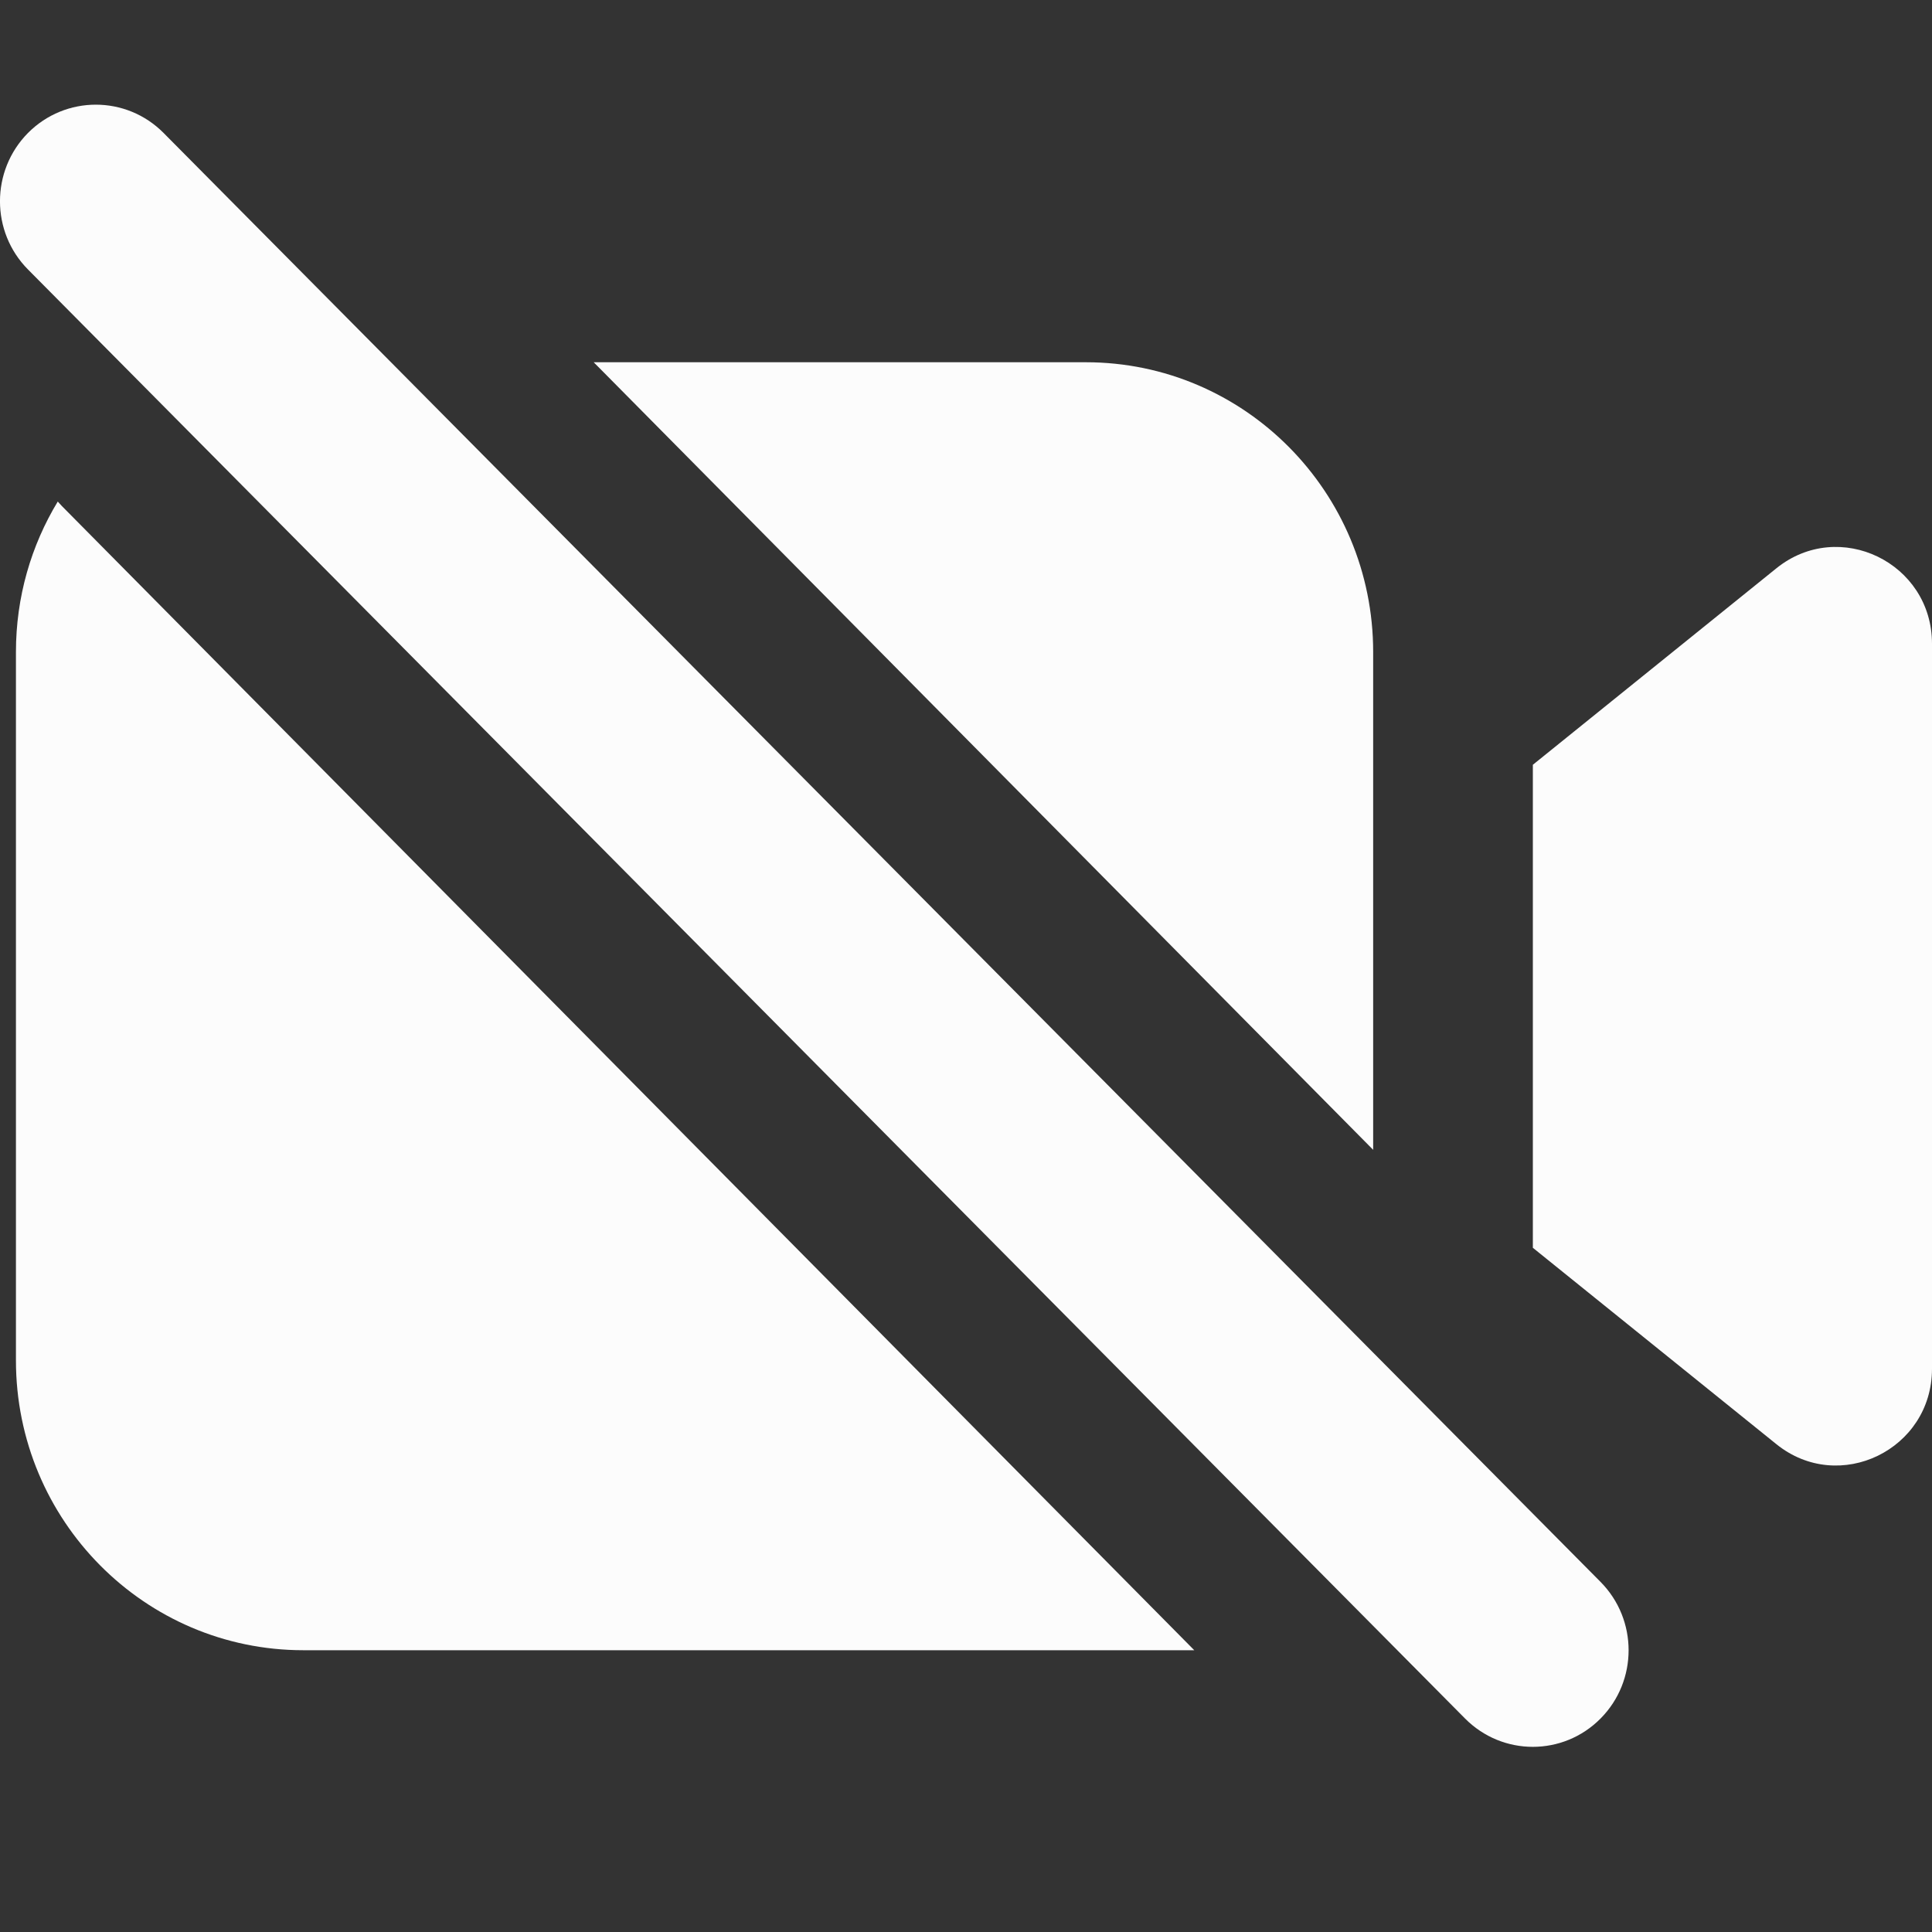 <svg width="20" height="20" viewBox="0 0 20 20" fill="none" xmlns="http://www.w3.org/2000/svg"><rect x="0" y="0" width="20" height="20" fill="#333333" stroke="none"/><path d="M0.29 1.376C0.678 0.986 1.306 0.986 1.693 1.376L16.569 16.376C16.956 16.767 16.956 17.4 16.569 17.79C16.182 18.181 15.554 18.181 15.166 17.79L0.29 2.79C-0.097 2.4 -0.097 1.767 0.29 1.376Z" fill="#fcfcfc"></path><path d="M0.598 5.192C0.323 5.646 0.165 6.179 0.165 6.75V14.083C0.165 15.74 1.497 17.083 3.14 17.083H12.363L0.639 5.237C0.625 5.222 0.611 5.207 0.598 5.192Z" fill="#fcfcfc"></path><path d="M14.215 6.75V11.903L6.146 3.75H11.24C12.883 3.75 14.215 5.093 14.215 6.75Z" fill="#fcfcfc"></path><path d="M18.389 5.883L15.868 7.917V12.917L18.389 14.95C19.038 15.474 20 15.008 20 14.169V6.664C20 5.825 19.038 5.359 18.389 5.883Z" fill="#fcfcfc"></path></svg>
